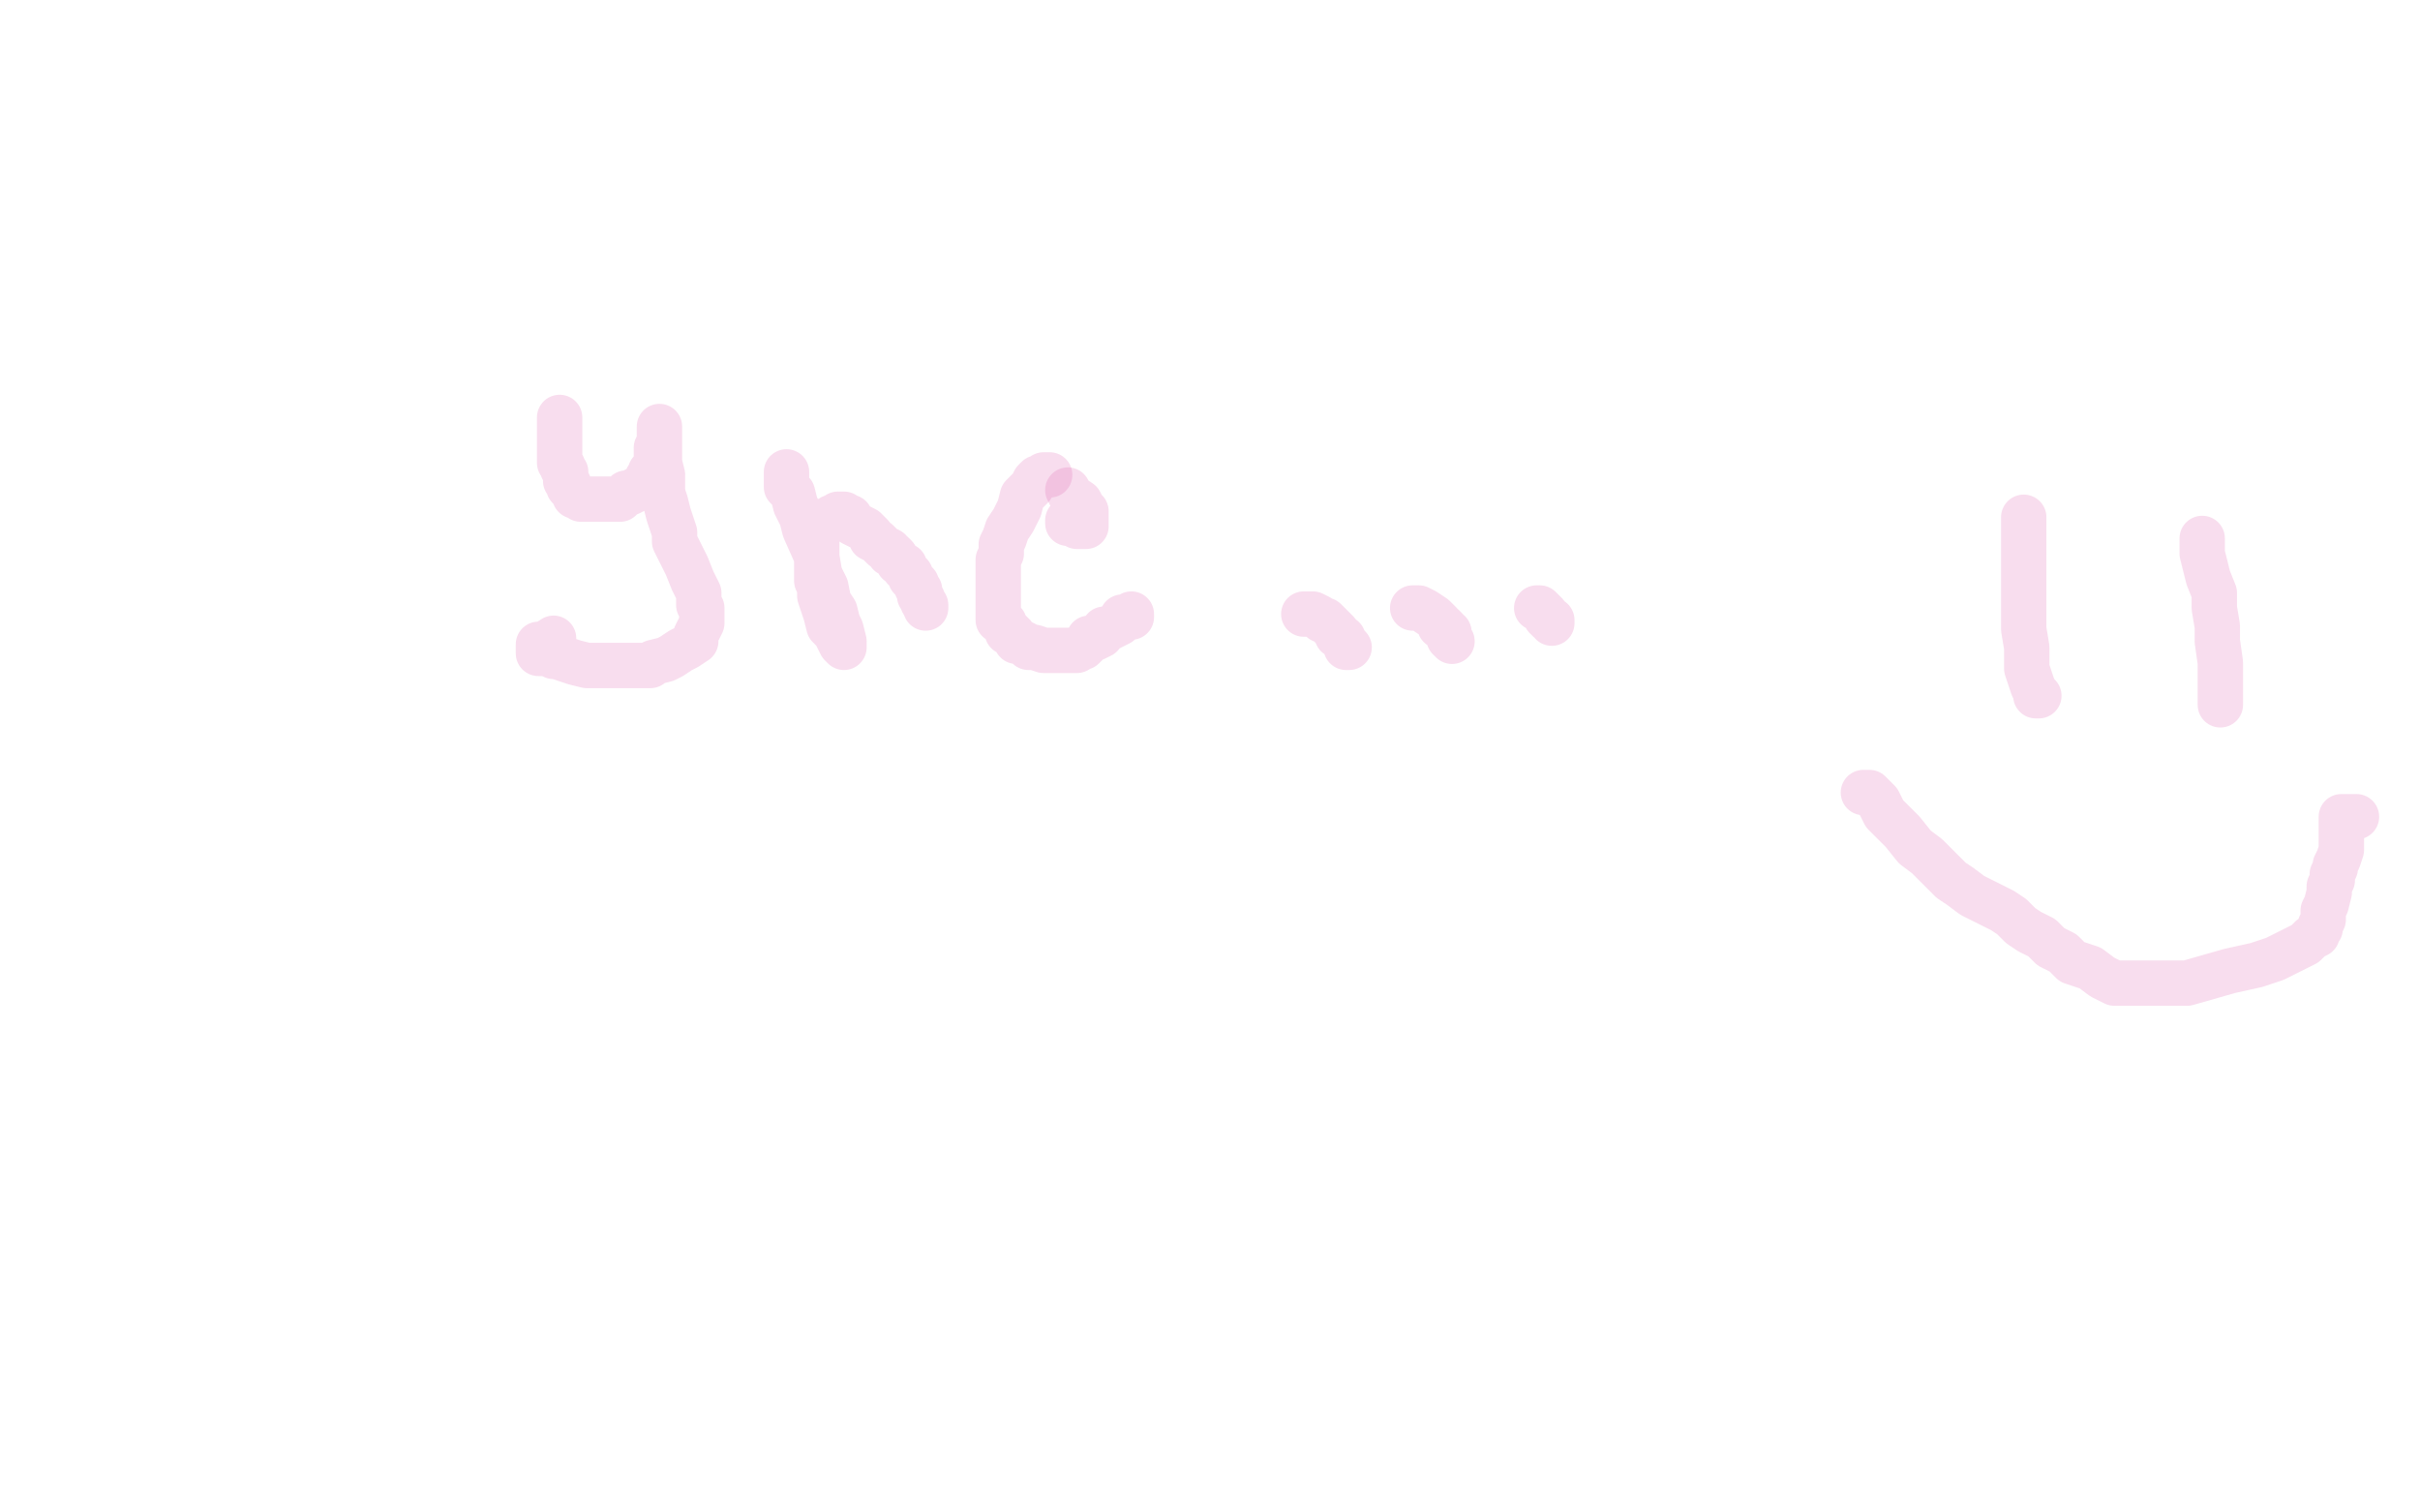 <?xml version="1.0" standalone="no"?>
<!DOCTYPE svg PUBLIC "-//W3C//DTD SVG 1.1//EN"
"http://www.w3.org/Graphics/SVG/1.1/DTD/svg11.dtd">

<svg width="800" height="500" version="1.1" xmlns="http://www.w3.org/2000/svg" xmlns:xlink="http://www.w3.org/1999/xlink" style="stroke-antialiasing: false"><desc>This SVG has been created on https://colorillo.com/</desc><rect x='0' y='0' width='800' height='500' style='fill: rgb(255,255,255); stroke-width:0' /><polyline points="185,138 185,139 185,139 185,140 185,140 185,142 185,142 185,143 185,144 185,145 185,146 185,147 185,148 185,149 185,150 185,151 185,152 185,153 186,154 186,155 187,156 187,157 187,158 187,159 188,160 188,161 189,162 190,163 190,164 191,164 192,165 193,165 194,165 195,165 196,165 197,165 198,165 199,165 200,165 201,165 202,165 203,165 204,165 205,165 206,164 207,163 208,163 210,162 212,161 213,161 214,160 214,159 214,158 215,158 215,156 216,155 217,154 217,153 217,151 217,150 217,148 218,147 218,146 218,145 218,144 218,143 218,142 218,141 218,142 218,143 218,145 218,148 218,151 218,153 219,157 219,163 220,166 221,170 222,173 223,176 223,179 224,181 225,183 227,187 229,192 231,196 231,200 232,201 232,203 232,205 232,206 231,208 230,210 230,212 227,214 225,215 222,217 220,218 216,219 215,220 212,220 208,220 204,220 200,220 196,220 194,220 190,219 187,218 184,217 183,217 181,216 180,216 178,216 178,215 178,214 178,213 180,213 183,211" style="fill: none; stroke: #de59ae; stroke-width: 15; stroke-linejoin: round; stroke-linecap: round; stroke-antialiasing: false; stroke-antialias: 0; opacity: 0.2"/>
<polyline points="260,156 260,157 260,157 260,158 260,158 260,159 260,159 260,161 260,161 262,163 262,163 263,167 263,167 265,171 265,171 266,175 266,175 270,184 270,184 271,190 271,190 273,194 273,194 274,199 276,202 277,206 278,208 279,212 279,213 279,214 278,213 276,209 274,207 273,203 272,200 271,197 271,194 270,192 270,189 270,186 270,185 270,182 270,180 270,179 270,177 270,176 270,175 271,174 273,173 273,172 274,172 275,172 275,171 276,171 277,171 277,170 278,170 279,170 280,171 281,171 281,172 282,173 284,174 286,175 288,177 288,178 290,179 292,181 294,182 294,183 295,183 296,184 297,186 299,187 299,188 301,190 301,191 302,192 303,193 303,194 304,195 304,196 304,197 305,198 305,199 306,200 306,201" style="fill: none; stroke: #de59ae; stroke-width: 15; stroke-linejoin: round; stroke-linecap: round; stroke-antialiasing: false; stroke-antialias: 0; opacity: 0.2"/>
<polyline points="353,172 353,173 353,173 354,173 354,173 355,173 355,173 356,174 356,174 357,174 357,174 358,174 358,174 359,174 359,173 359,172 359,169 358,168 357,166 354,164 353,162" style="fill: none; stroke: #de59ae; stroke-width: 15; stroke-linejoin: round; stroke-linecap: round; stroke-antialiasing: false; stroke-antialias: 0; opacity: 0.2"/>
<polyline points="347,157 346,157 346,157 345,157 345,157 344,158 344,158 343,158 343,158 342,159 342,159 341,161 341,161 340,162 340,162 338,164 338,164 337,168 337,168 335,172 333,175 332,178 331,180 331,183 330,185 330,187 330,190 330,194 330,195 330,198 330,200 330,201 330,203 330,205 332,206 332,207 333,208 333,209 334,209 335,210 336,212 337,212 339,213 340,214 342,214 345,215 347,215 348,215 350,215 353,215 354,215 356,215 357,214 358,214 359,213 360,212 360,211 362,211 364,210 365,208 366,208 368,207 370,206 371,204 372,204 373,204 374,204 374,203" style="fill: none; stroke: #de59ae; stroke-width: 15; stroke-linejoin: round; stroke-linecap: round; stroke-antialiasing: false; stroke-antialias: 0; opacity: 0.2"/>
<polyline points="431,203 433,203 433,203 434,203 434,203 436,204 436,204 437,205 437,205 438,205 438,205 439,206 439,206 440,207 440,207 441,208 441,208 442,209 442,209 442,210 442,210 444,211 444,211 444,212 445,213 445,214 446,214" style="fill: none; stroke: #de59ae; stroke-width: 15; stroke-linejoin: round; stroke-linecap: round; stroke-antialiasing: false; stroke-antialias: 0; opacity: 0.2"/>
<polyline points="467,201 469,201 469,201 471,202 471,202 474,204 474,204 475,205 475,205 476,206 476,206 476,207 476,207 477,207 477,207 478,208 478,208 478,209 478,209 479,209 479,209 479,210 479,211 480,212" style="fill: none; stroke: #de59ae; stroke-width: 15; stroke-linejoin: round; stroke-linecap: round; stroke-antialiasing: false; stroke-antialias: 0; opacity: 0.2"/>
<polyline points="508,201 509,201 509,201 510,202 510,202 511,203 511,203 511,204 511,204 512,205 512,205 513,205 513,206" style="fill: none; stroke: #de59ae; stroke-width: 15; stroke-linejoin: round; stroke-linecap: round; stroke-antialiasing: false; stroke-antialias: 0; opacity: 0.2"/>
<polyline points="669,171 669,174 669,174 669,178 669,178 669,187 669,187 669,194 669,194 669,201 669,201 669,208 669,208 670,214 670,214 670,221 670,221 671,224 671,224 672,227 672,227 673,229 673,229 673,230 674,230" style="fill: none; stroke: #de59ae; stroke-width: 15; stroke-linejoin: round; stroke-linecap: round; stroke-antialiasing: false; stroke-antialias: 0; opacity: 0.2"/>
<polyline points="728,178 728,179 728,179 728,181 728,181 728,183 728,183 729,187 729,187 730,191 730,191 732,196 732,196 732,201 732,201 733,207 733,207 733,212 733,212 734,219 734,219 734,223 734,223 734,226 734,226 734,229 734,230 734,232 734,233" style="fill: none; stroke: #de59ae; stroke-width: 15; stroke-linejoin: round; stroke-linecap: round; stroke-antialiasing: false; stroke-antialias: 0; opacity: 0.2"/>
<polyline points="616,262 618,262 618,262 619,263 619,263 621,265 621,265 623,269 623,269 626,272 626,272 629,275 629,275 633,280 633,280 637,283 637,283 640,286 640,286 645,291 645,291 648,293 648,293 652,296 652,296 658,299 662,301 665,303 668,306 671,308 675,310 678,313 682,315 685,318 691,320 695,323 699,325 706,325 715,325 723,325 737,321 746,319 752,317 758,314 762,312 764,310 766,309 766,308 767,307 767,306 768,304 768,302 768,301 769,299 770,295 770,293 771,291 771,289 772,287 772,286 773,284 774,281 774,279 774,278 774,277 774,275 774,273 774,272 774,271 774,270 776,270 777,270 778,270 779,270" style="fill: none; stroke: #de59ae; stroke-width: 15; stroke-linejoin: round; stroke-linecap: round; stroke-antialiasing: false; stroke-antialias: 0; opacity: 0.2"/>
</svg>
